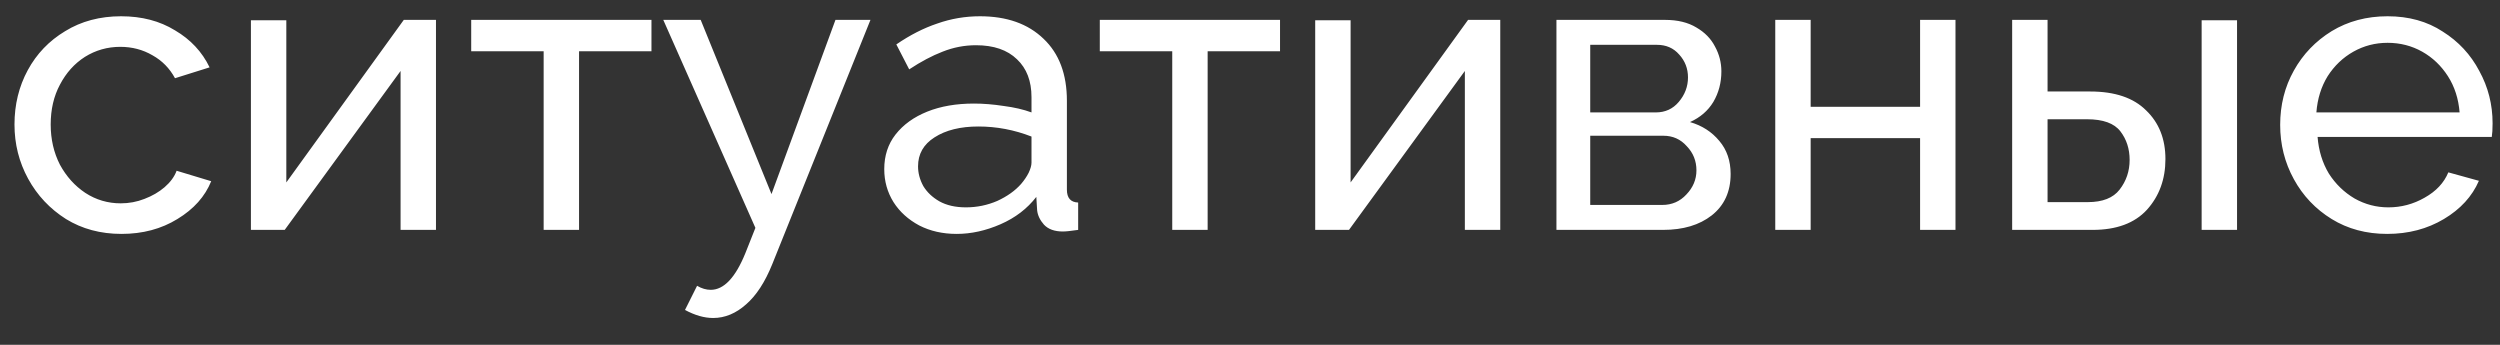 <?xml version="1.0" encoding="UTF-8"?> <svg xmlns="http://www.w3.org/2000/svg" width="87" height="12" viewBox="0 0 87 12" fill="none"><rect x="0" y="0" width="87" height="12" fill="#333333" stroke="none"/> <path d="M4.228 8.14C3.5 8.14 2.856 7.967 2.296 7.622C1.736 7.267 1.297 6.801 0.98 6.222C0.663 5.643 0.504 5.013 0.504 4.332C0.504 3.641 0.658 3.011 0.966 2.442C1.274 1.873 1.708 1.42 2.268 1.084C2.828 0.739 3.477 0.566 4.214 0.566C4.933 0.566 5.558 0.729 6.09 1.056C6.631 1.373 7.033 1.803 7.294 2.344L6.09 2.722C5.903 2.377 5.642 2.111 5.306 1.924C4.97 1.728 4.597 1.63 4.186 1.63C3.738 1.63 3.327 1.747 2.954 1.98C2.59 2.213 2.301 2.535 2.086 2.946C1.871 3.347 1.764 3.809 1.764 4.332C1.764 4.845 1.871 5.312 2.086 5.732C2.31 6.143 2.604 6.469 2.968 6.712C3.341 6.955 3.752 7.076 4.2 7.076C4.489 7.076 4.765 7.025 5.026 6.922C5.297 6.819 5.53 6.684 5.726 6.516C5.931 6.339 6.071 6.147 6.146 5.942L7.35 6.306C7.135 6.838 6.743 7.277 6.174 7.622C5.614 7.967 4.965 8.14 4.228 8.14ZM8.732 8V0.706H9.964V6.348L14.052 0.692H15.172V8H13.94V2.47L9.908 8H8.732ZM18.919 8V1.784H16.398V0.692H22.671V1.784H20.151V8H18.919ZM24.818 11.066C24.51 11.066 24.183 10.973 23.838 10.786L24.258 9.946C24.417 10.039 24.575 10.086 24.734 10.086C25.191 10.086 25.593 9.661 25.938 8.812L26.288 7.93L23.082 0.692H24.384L26.848 6.754L29.074 0.692H30.292L26.876 9.19C26.624 9.815 26.321 10.282 25.966 10.59C25.611 10.907 25.229 11.066 24.818 11.066ZM30.772 5.886C30.772 5.419 30.902 5.018 31.164 4.682C31.434 4.337 31.803 4.071 32.27 3.884C32.736 3.697 33.278 3.604 33.894 3.604C34.22 3.604 34.566 3.632 34.93 3.688C35.294 3.735 35.616 3.809 35.896 3.912V3.38C35.896 2.82 35.728 2.381 35.392 2.064C35.056 1.737 34.58 1.574 33.964 1.574C33.562 1.574 33.175 1.649 32.802 1.798C32.438 1.938 32.05 2.143 31.64 2.414L31.192 1.546C31.668 1.219 32.144 0.977 32.62 0.818C33.096 0.65 33.59 0.566 34.104 0.566C35.037 0.566 35.774 0.827 36.316 1.35C36.857 1.863 37.128 2.582 37.128 3.506V6.6C37.128 6.889 37.258 7.039 37.52 7.048V8C37.398 8.019 37.291 8.033 37.198 8.042C37.114 8.051 37.044 8.056 36.988 8.056C36.698 8.056 36.479 7.977 36.33 7.818C36.19 7.659 36.11 7.491 36.092 7.314L36.064 6.852C35.746 7.263 35.331 7.58 34.818 7.804C34.304 8.028 33.796 8.14 33.292 8.14C32.806 8.14 32.372 8.042 31.99 7.846C31.607 7.641 31.308 7.37 31.094 7.034C30.879 6.689 30.772 6.306 30.772 5.886ZM35.532 6.404C35.644 6.273 35.732 6.143 35.798 6.012C35.863 5.872 35.896 5.755 35.896 5.662V4.752C35.298 4.519 34.682 4.402 34.048 4.402C33.422 4.402 32.914 4.528 32.522 4.78C32.139 5.023 31.948 5.359 31.948 5.788C31.948 6.021 32.008 6.25 32.13 6.474C32.26 6.689 32.447 6.866 32.69 7.006C32.942 7.146 33.25 7.216 33.614 7.216C33.996 7.216 34.36 7.141 34.706 6.992C35.051 6.833 35.326 6.637 35.532 6.404ZM40.794 8V1.784H38.273V0.692H44.545V1.784H42.026V8H40.794ZM45.769 8V0.706H47.001V6.348L51.089 0.692H52.209V8H50.977V2.47L46.945 8H45.769ZM54.164 8V0.692H57.944C58.382 0.692 58.746 0.781 59.036 0.958C59.325 1.126 59.54 1.345 59.68 1.616C59.829 1.887 59.904 2.176 59.904 2.484C59.904 2.876 59.81 3.231 59.624 3.548C59.437 3.856 59.166 4.089 58.812 4.248C59.232 4.369 59.572 4.589 59.834 4.906C60.095 5.214 60.226 5.597 60.226 6.054C60.226 6.67 60.006 7.151 59.568 7.496C59.138 7.832 58.574 8 57.874 8H54.164ZM55.34 3.912H57.622C57.948 3.912 58.214 3.791 58.42 3.548C58.634 3.296 58.742 3.011 58.742 2.694C58.742 2.386 58.639 2.12 58.434 1.896C58.238 1.672 57.981 1.56 57.664 1.56H55.34V3.912ZM55.34 7.132H57.846C58.182 7.132 58.462 7.011 58.686 6.768C58.919 6.525 59.036 6.245 59.036 5.928C59.036 5.601 58.924 5.321 58.7 5.088C58.485 4.845 58.214 4.724 57.888 4.724H55.34V7.132ZM61.779 8V0.692H63.011V3.716H66.819V0.692H68.051V8H66.819V4.808H63.011V8H61.779ZM70.023 8V0.692H71.255V3.184H72.739C73.598 3.184 74.246 3.403 74.685 3.842C75.133 4.271 75.357 4.836 75.357 5.536C75.357 6.236 75.142 6.824 74.713 7.3C74.284 7.767 73.654 8 72.823 8H70.023ZM76.617 8V0.706H77.849V8H76.617ZM71.255 7.034H72.655C73.168 7.034 73.537 6.889 73.761 6.6C73.994 6.301 74.111 5.956 74.111 5.564C74.111 5.181 74.004 4.85 73.789 4.57C73.574 4.29 73.187 4.15 72.627 4.15H71.255V7.034ZM83.074 8.14C82.346 8.14 81.702 7.967 81.142 7.622C80.582 7.277 80.143 6.815 79.826 6.236C79.508 5.657 79.35 5.027 79.35 4.346C79.35 3.655 79.508 3.025 79.826 2.456C80.143 1.887 80.582 1.429 81.142 1.084C81.711 0.739 82.36 0.566 83.088 0.566C83.825 0.566 84.464 0.743 85.006 1.098C85.556 1.443 85.981 1.901 86.28 2.47C86.588 3.03 86.742 3.637 86.742 4.29C86.742 4.495 86.732 4.654 86.714 4.766H80.652C80.689 5.242 80.82 5.667 81.044 6.04C81.277 6.404 81.576 6.693 81.94 6.908C82.304 7.113 82.696 7.216 83.116 7.216C83.564 7.216 83.984 7.104 84.376 6.88C84.777 6.656 85.052 6.362 85.202 5.998L86.266 6.292C86.032 6.833 85.626 7.277 85.048 7.622C84.469 7.967 83.811 8.14 83.074 8.14ZM80.61 3.912H85.594C85.556 3.436 85.421 3.016 85.188 2.652C84.954 2.288 84.656 2.003 84.292 1.798C83.928 1.593 83.526 1.49 83.088 1.49C82.658 1.49 82.262 1.593 81.898 1.798C81.534 2.003 81.235 2.288 81.002 2.652C80.778 3.016 80.647 3.436 80.61 3.912Z" fill="white"></path> </svg> 